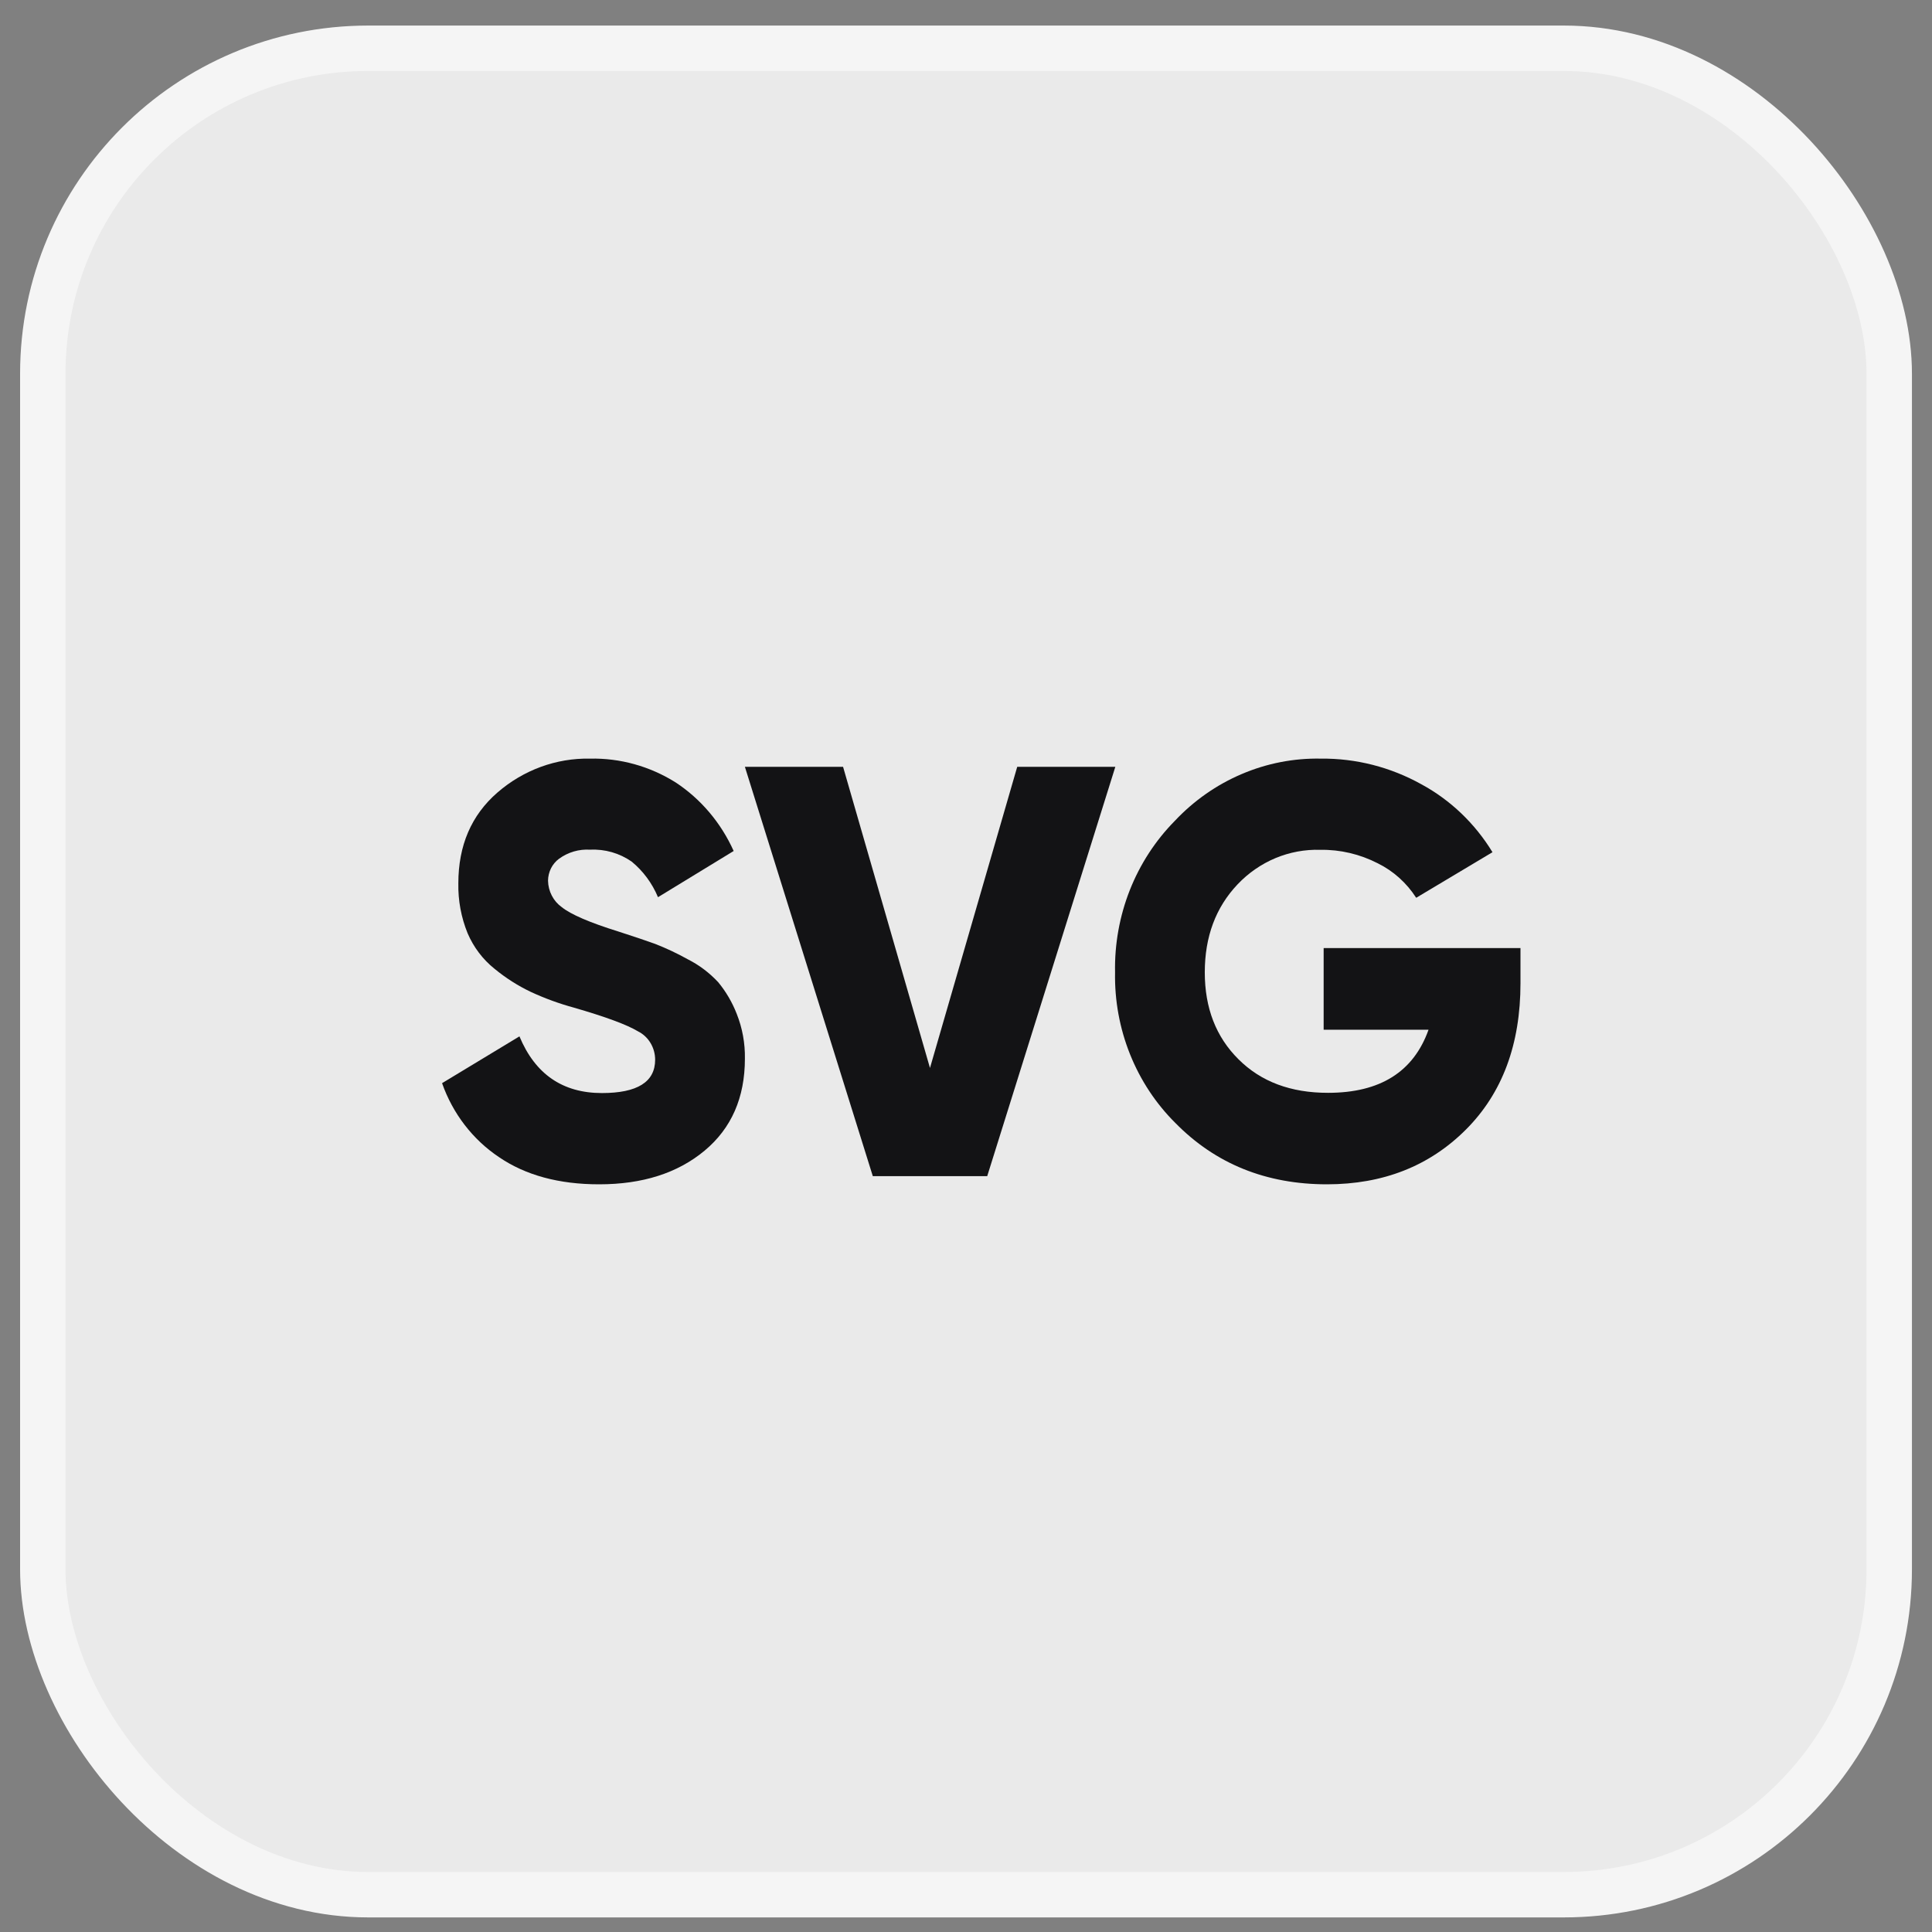 <svg width="59" height="59" viewBox="0 0 59 59" fill="none" xmlns="http://www.w3.org/2000/svg">
<rect x="0" y="0" width="59" height="59" fill="#808080" stroke="none"/>
<rect x="1.307" y="1.474" width="56.387" height="56.387" rx="9.937" fill="#EAEAEA"/>
<g clip-path="url(#clip0_1_942)">
<path d="M18.296 36.167C17.07 36.167 16.05 35.89 15.239 35.337C14.438 34.802 13.827 34.009 13.5 33.078L15.863 31.649C16.343 32.803 17.183 33.38 18.381 33.38C19.464 33.38 20.006 33.041 20.007 32.363C20.007 32.182 19.958 32.005 19.866 31.852C19.774 31.698 19.642 31.575 19.486 31.497C19.138 31.288 18.484 31.049 17.524 30.771C17.073 30.648 16.632 30.487 16.206 30.289C15.812 30.101 15.442 29.865 15.102 29.585C14.745 29.3 14.462 28.926 14.279 28.498C14.083 28.016 13.987 27.497 13.997 26.975C13.997 25.819 14.394 24.896 15.187 24.206C15.981 23.515 16.987 23.146 18.021 23.167C18.939 23.148 19.843 23.399 20.63 23.892C21.402 24.399 22.018 25.127 22.405 25.988L20.094 27.399C19.916 26.972 19.64 26.599 19.289 26.311C18.915 26.052 18.47 25.925 18.021 25.948C17.683 25.926 17.348 26.024 17.07 26.226C16.968 26.302 16.884 26.402 16.826 26.518C16.768 26.635 16.737 26.764 16.736 26.895C16.739 27.054 16.778 27.21 16.851 27.35C16.923 27.49 17.026 27.61 17.152 27.7C17.43 27.925 18.011 28.175 18.891 28.449C19.371 28.605 19.741 28.728 20.004 28.824C20.348 28.958 20.683 29.116 21.007 29.297C21.352 29.471 21.664 29.707 21.931 29.993C22.17 30.282 22.362 30.61 22.499 30.963C22.671 31.396 22.756 31.861 22.748 32.329C22.748 33.519 22.337 34.457 21.515 35.141C20.693 35.825 19.62 36.167 18.296 36.167Z" fill="#131315"/>
<path d="M26.654 35.917L22.748 23.418H25.746L28.4 32.614L31.064 23.418H34.06L30.148 35.917H26.654Z" fill="#131315"/>
<path d="M46.433 28.953V30.025C46.433 31.895 45.877 33.386 44.764 34.498C43.651 35.61 42.238 36.166 40.526 36.167C38.663 36.167 37.119 35.542 35.893 34.293C35.297 33.701 34.826 32.987 34.509 32.195C34.192 31.404 34.036 30.552 34.052 29.695C34.035 28.834 34.189 27.98 34.502 27.184C34.816 26.389 35.284 25.669 35.876 25.069C36.456 24.452 37.151 23.965 37.918 23.639C38.685 23.311 39.508 23.151 40.336 23.167C41.408 23.156 42.466 23.426 43.411 23.953C44.295 24.433 45.043 25.147 45.578 26.025L43.248 27.417C42.956 26.962 42.55 26.598 42.075 26.364C41.529 26.084 40.928 25.942 40.319 25.952C39.851 25.938 39.386 26.024 38.951 26.205C38.517 26.387 38.123 26.659 37.794 27.006C37.126 27.71 36.792 28.607 36.792 29.695C36.792 30.782 37.135 31.667 37.82 32.347C38.505 33.032 39.418 33.375 40.559 33.373C42.146 33.373 43.168 32.731 43.625 31.446H40.422V28.953H46.433Z" fill="#131315"/>
</g>
<rect x="1.307" y="1.474" width="56.387" height="56.387" rx="9.937" stroke="#F5F5F5" stroke-width="1.387"/>
<defs>
<clipPath id="clip0_1_942">
<rect width="32.933" height="13" fill="white" transform="translate(13.5 23.167)"/>
</clipPath>
</defs>
</svg>
